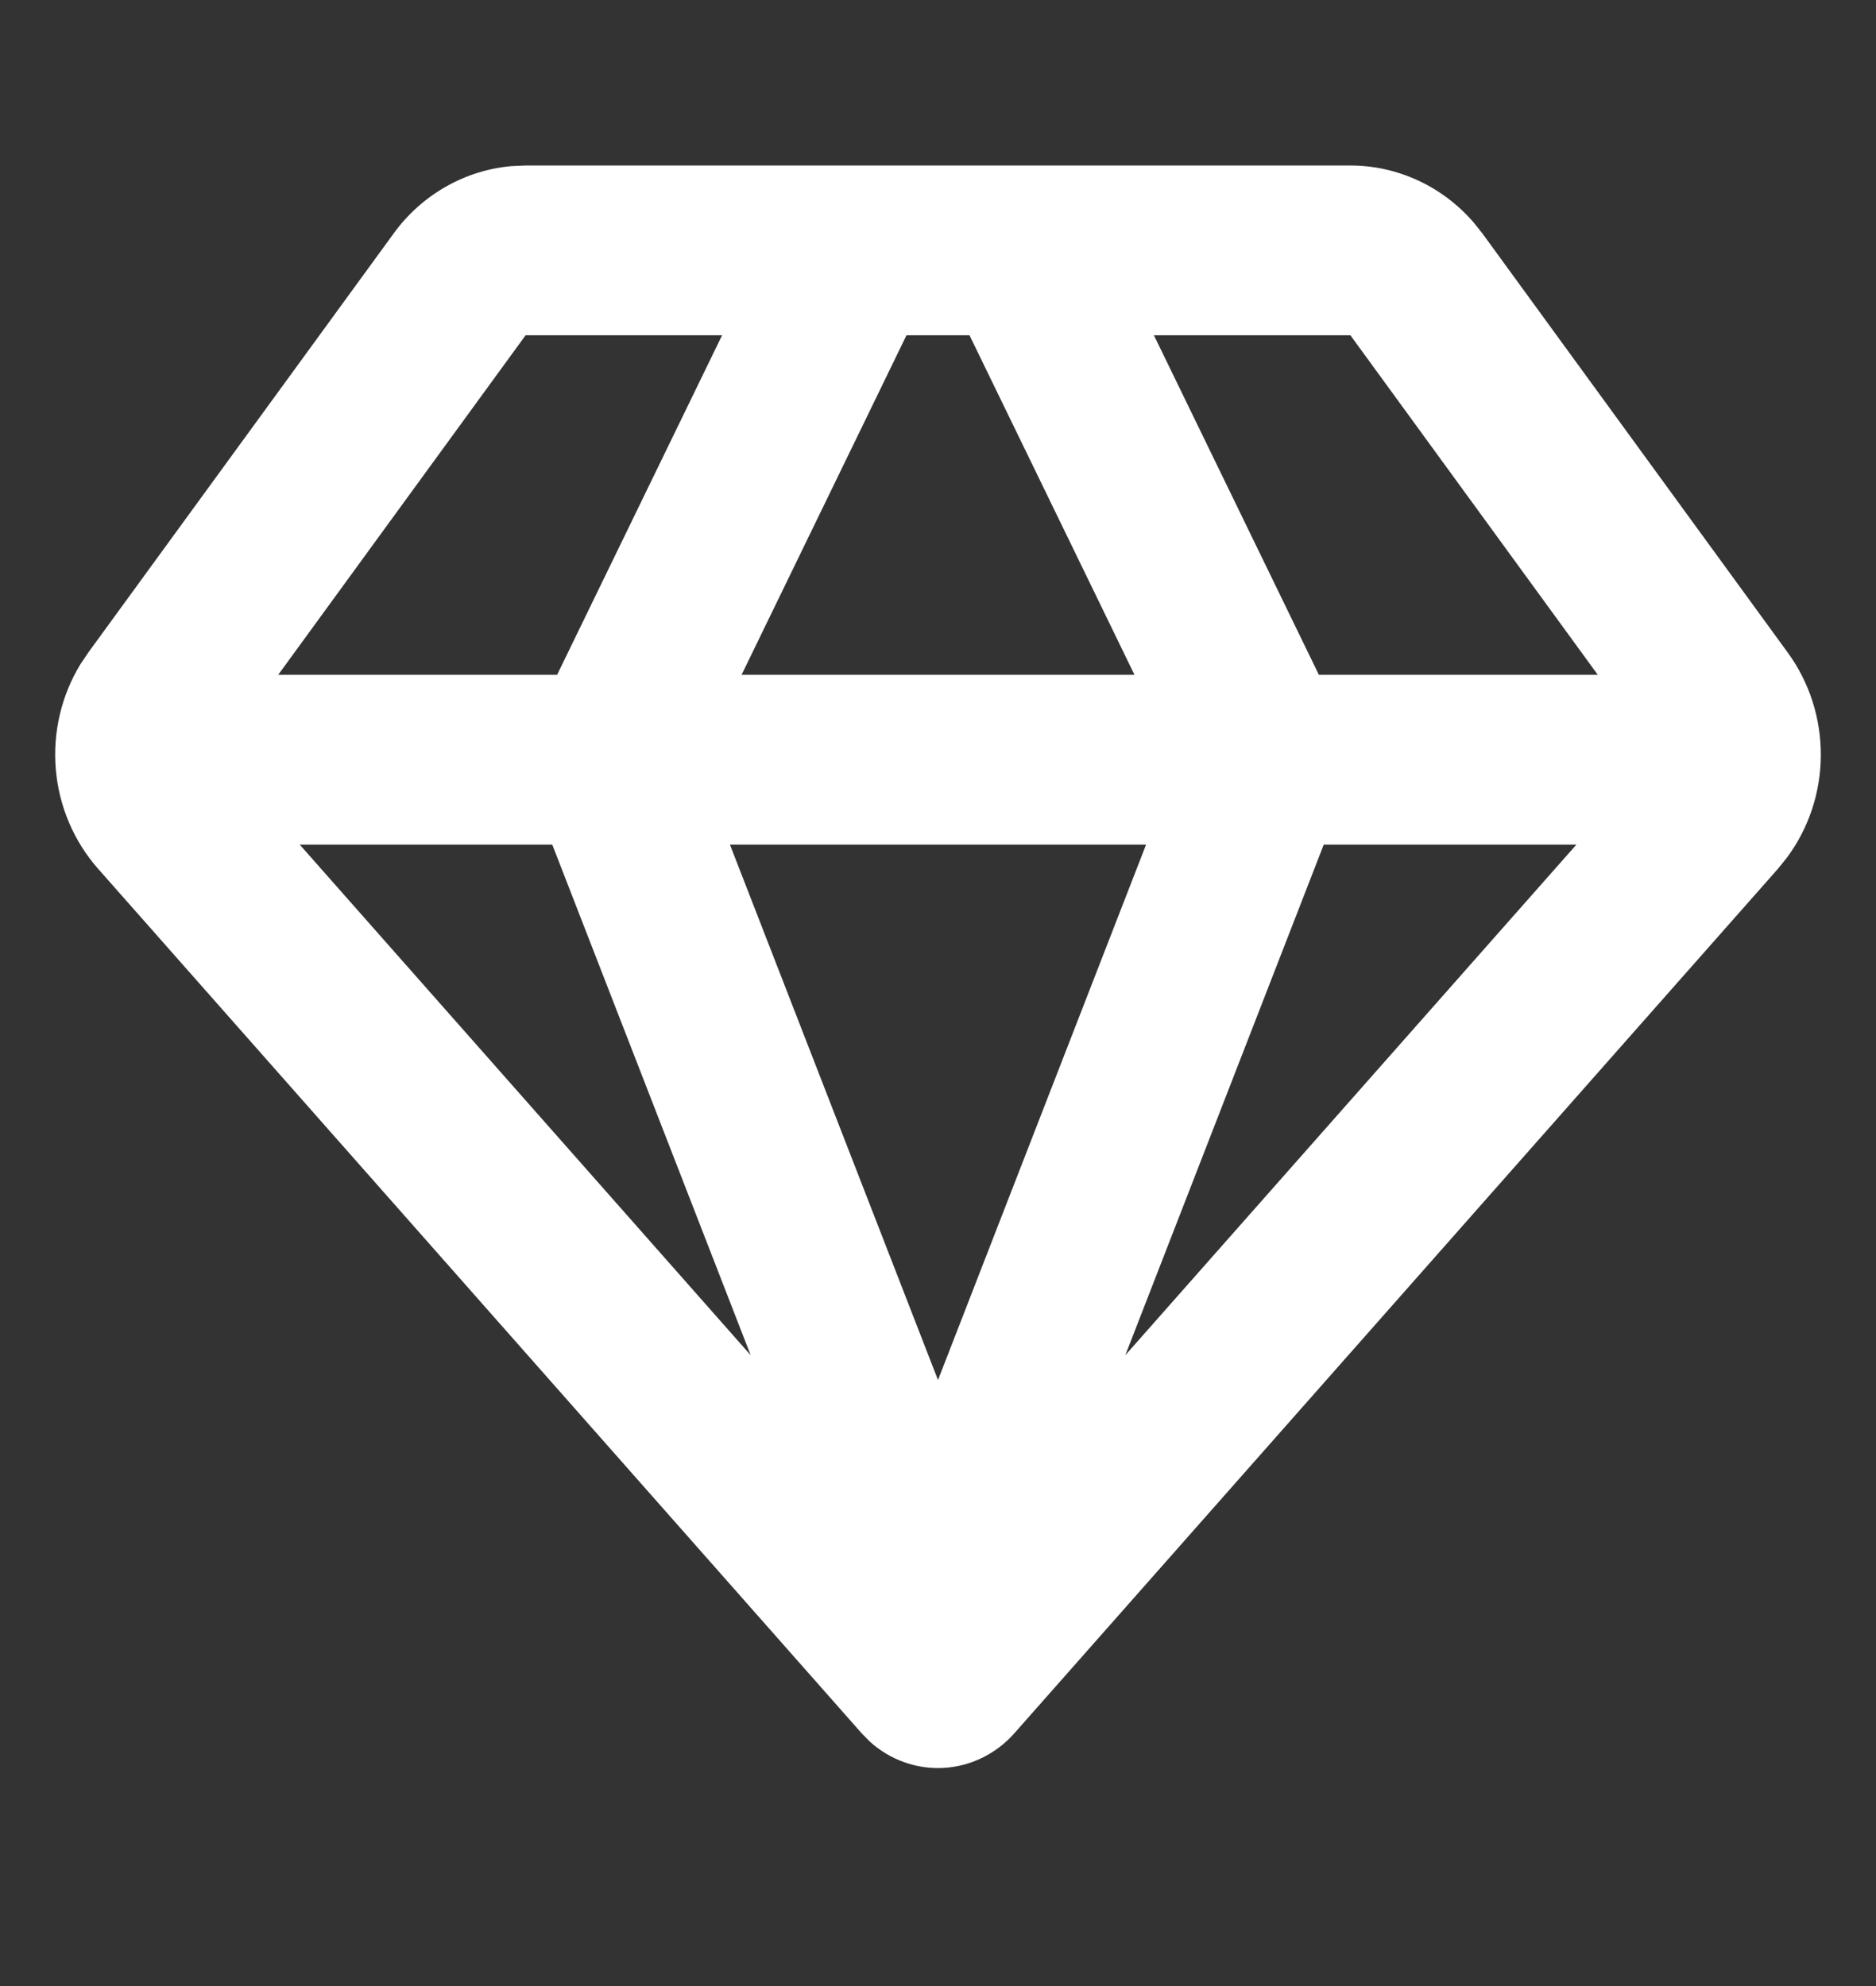 <svg width="34" height="36" viewBox="0 0 34 36" fill="none" xmlns="http://www.w3.org/2000/svg">
<rect x="0" y="0" width="34" height="36" fill="#333333" stroke="none"/>
<path fill-rule="evenodd" clip-rule="evenodd" d="M24.474 3C24.895 3 25.311 3.092 25.696 3.269C26.08 3.446 26.424 3.705 26.704 4.028L26.866 4.231L32.402 11.831C32.793 12.368 33.003 13.021 33 13.693C32.997 14.364 32.781 15.015 32.384 15.548L32.223 15.748L18.383 31.419C18.052 31.793 17.592 32.018 17.102 32.046C16.612 32.074 16.13 31.901 15.762 31.567L15.617 31.419L1.777 15.747C1.339 15.25 1.07 14.619 1.012 13.951C0.954 13.282 1.11 12.612 1.456 12.043L1.598 11.831L7.135 4.231C7.387 3.884 7.708 3.596 8.077 3.386C8.445 3.175 8.852 3.048 9.272 3.011L9.526 3H24.474ZM20.771 15.31H13.229L17 25.015L20.771 15.31ZM28.57 15.31H23.991L20.395 24.565L28.57 15.31ZM10.009 15.31H5.432L13.605 24.565L10.009 15.31ZM17.571 6.077H16.429L13.44 12.232H20.561L17.571 6.077ZM24.474 6.077H20.913L23.903 12.232H28.958L24.474 6.077ZM13.087 6.077H9.526L5.042 12.232H10.097L13.087 6.077Z" fill="white"/>
</svg>
